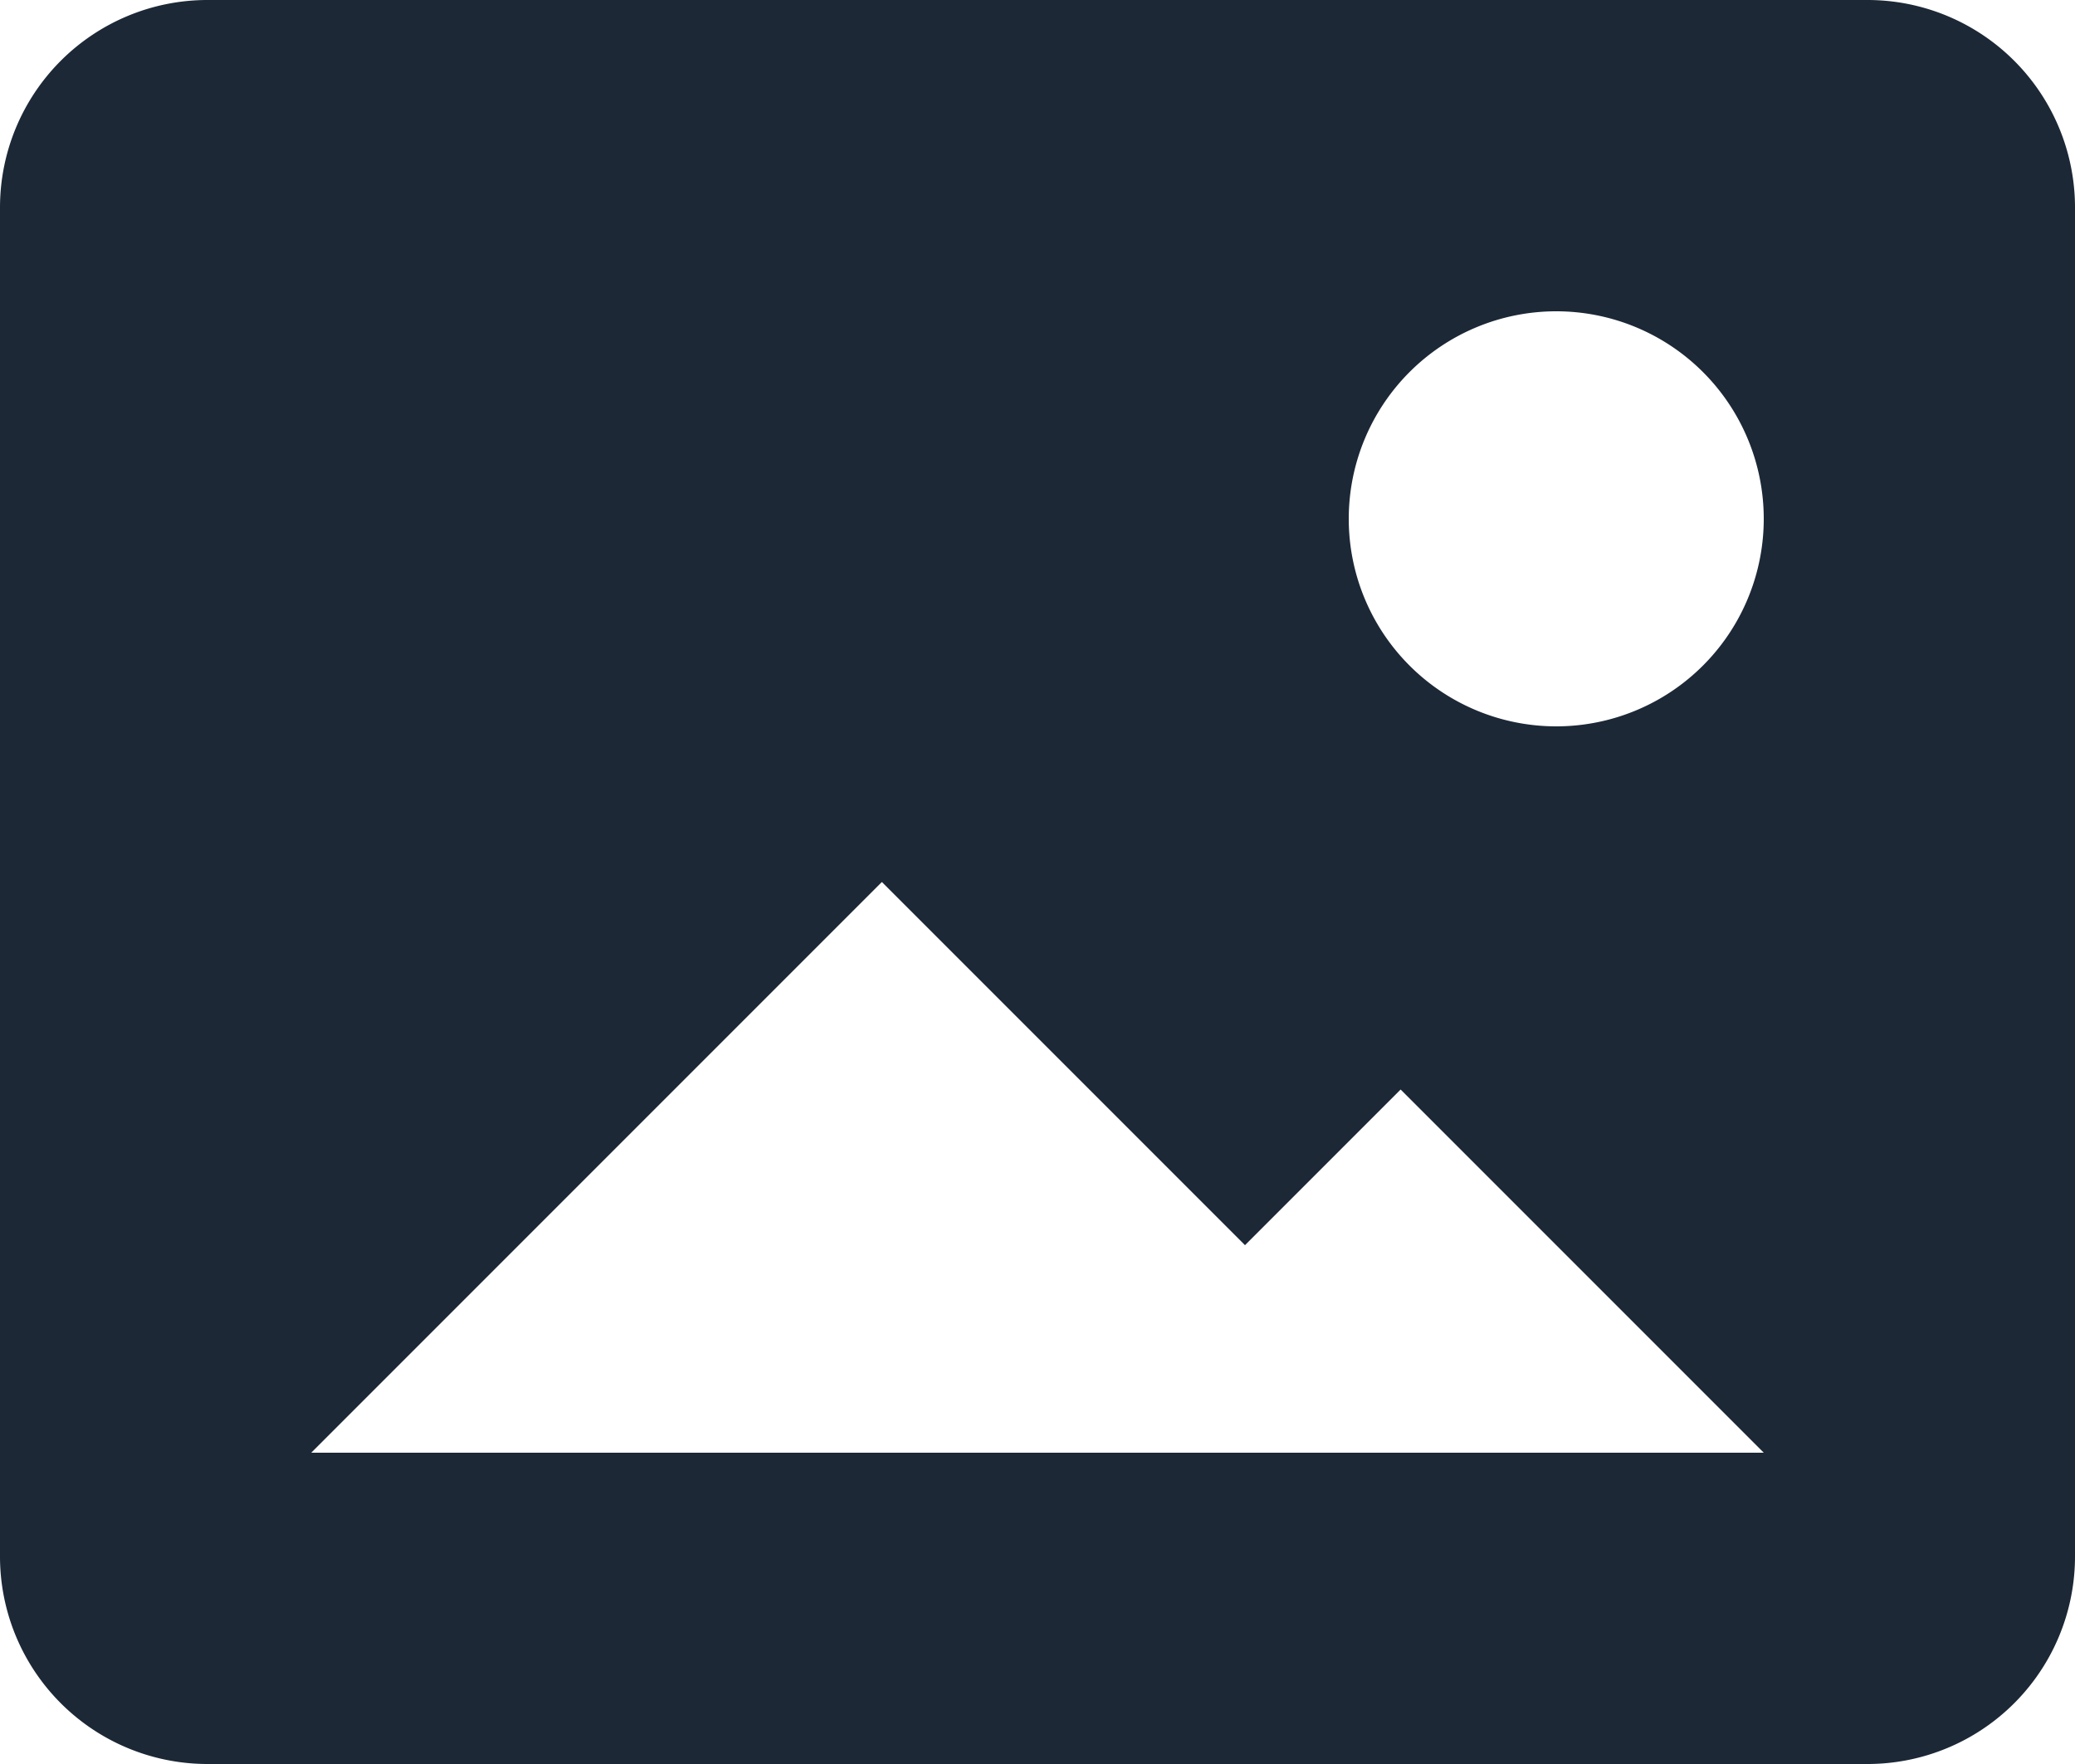 <svg xmlns="http://www.w3.org/2000/svg" width="20" height="17" viewBox="0 0 20 17"><defs><style>.ee28dcb4-5ed4-45b8-9390-1bd0a648161b { fill: #1c2836; }</style></defs><g id="a5506073-9314-43ff-80b6-5b1a7cd4802e" data-name="Layer 2"><path id="edcaa46d-66c2-4868-add8-48a58521f535" d="M0 2v13a2 2 0 002 2h16a2 2 0 002-2V2a2 2 0 00-2-2H2a2 2 0 00-2 2zm3 12l5.5-5.5L12 12l1.5-1.5L17 14zm12-7a2 2 0 112-2 2 2 0 01-2 2z" class="ee28dcb4-5ed4-45b8-9390-1bd0a648161b" data-name="Layer 1"/></g></svg>